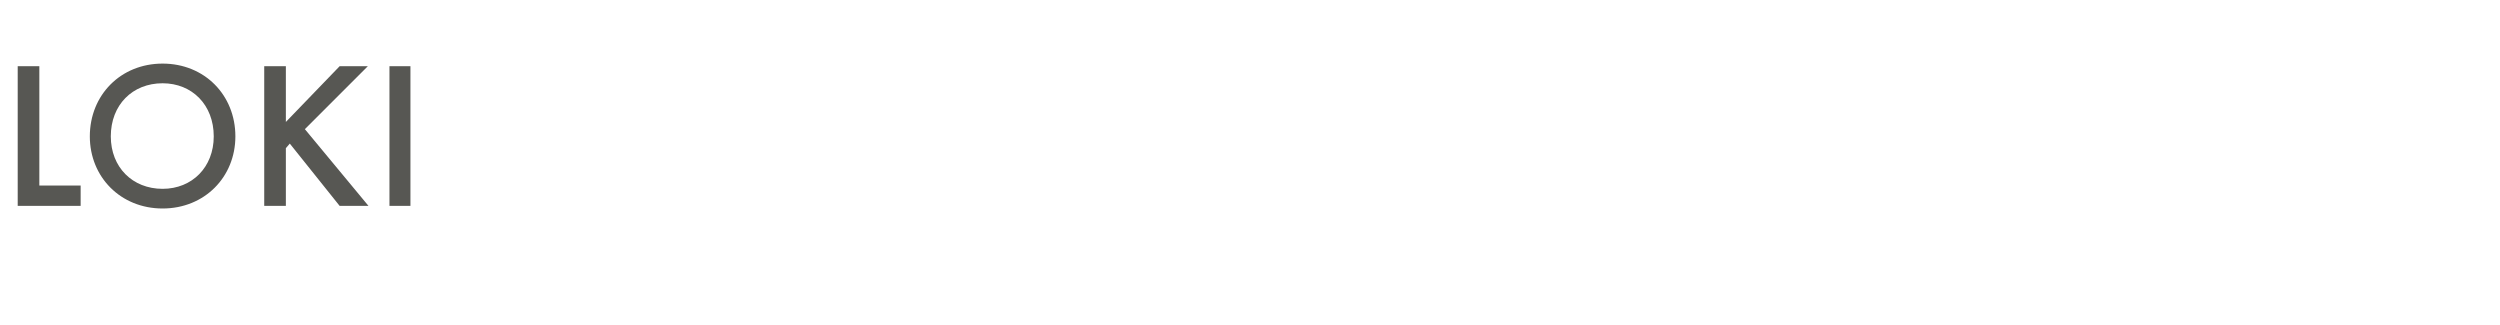 <?xml version="1.0" standalone="no"?><!DOCTYPE svg PUBLIC "-//W3C//DTD SVG 1.1//EN" "http://www.w3.org/Graphics/SVG/1.1/DTD/svg11.dtd"><svg xmlns="http://www.w3.org/2000/svg" version="1.1" width="381.3px" height="49.6px" viewBox="0 -7 381.3 49.6" style="top:-7px">  <desc>﻿﻿﻿Loki</desc>  <defs/>  <g id="Polygon377814">    <path d="M 6 3.1 L 6 21.3 L 12.3 21.3 L 12.3 24.4 L 2.7 24.4 L 2.7 3.1 L 6 3.1 Z M 35.9 13.8 C 35.9 20 31.2 24.8 24.8 24.8 C 18.4 24.8 13.7 20 13.7 13.8 C 13.7 7.5 18.4 2.7 24.8 2.7 C 31.2 2.7 35.9 7.5 35.9 13.8 Z M 32.6 13.8 C 32.6 9 29.3 5.7 24.8 5.7 C 20.2 5.7 16.9 9 16.9 13.8 C 16.9 18.5 20.2 21.8 24.8 21.8 C 29.3 21.8 32.6 18.5 32.6 13.8 Z M 43.6 11.6 L 51.8 3.1 L 56.1 3.1 L 46.5 12.7 L 56.2 24.4 L 51.8 24.4 L 44.2 14.9 L 43.6 15.6 L 43.6 24.4 L 40.3 24.4 L 40.3 3.1 L 43.6 3.1 L 43.6 11.6 Z M 62.6 3.1 L 62.6 24.4 L 59.4 24.4 L 59.4 3.1 L 62.6 3.1 Z " stroke="none" fill="#575753"/>  </g></svg>